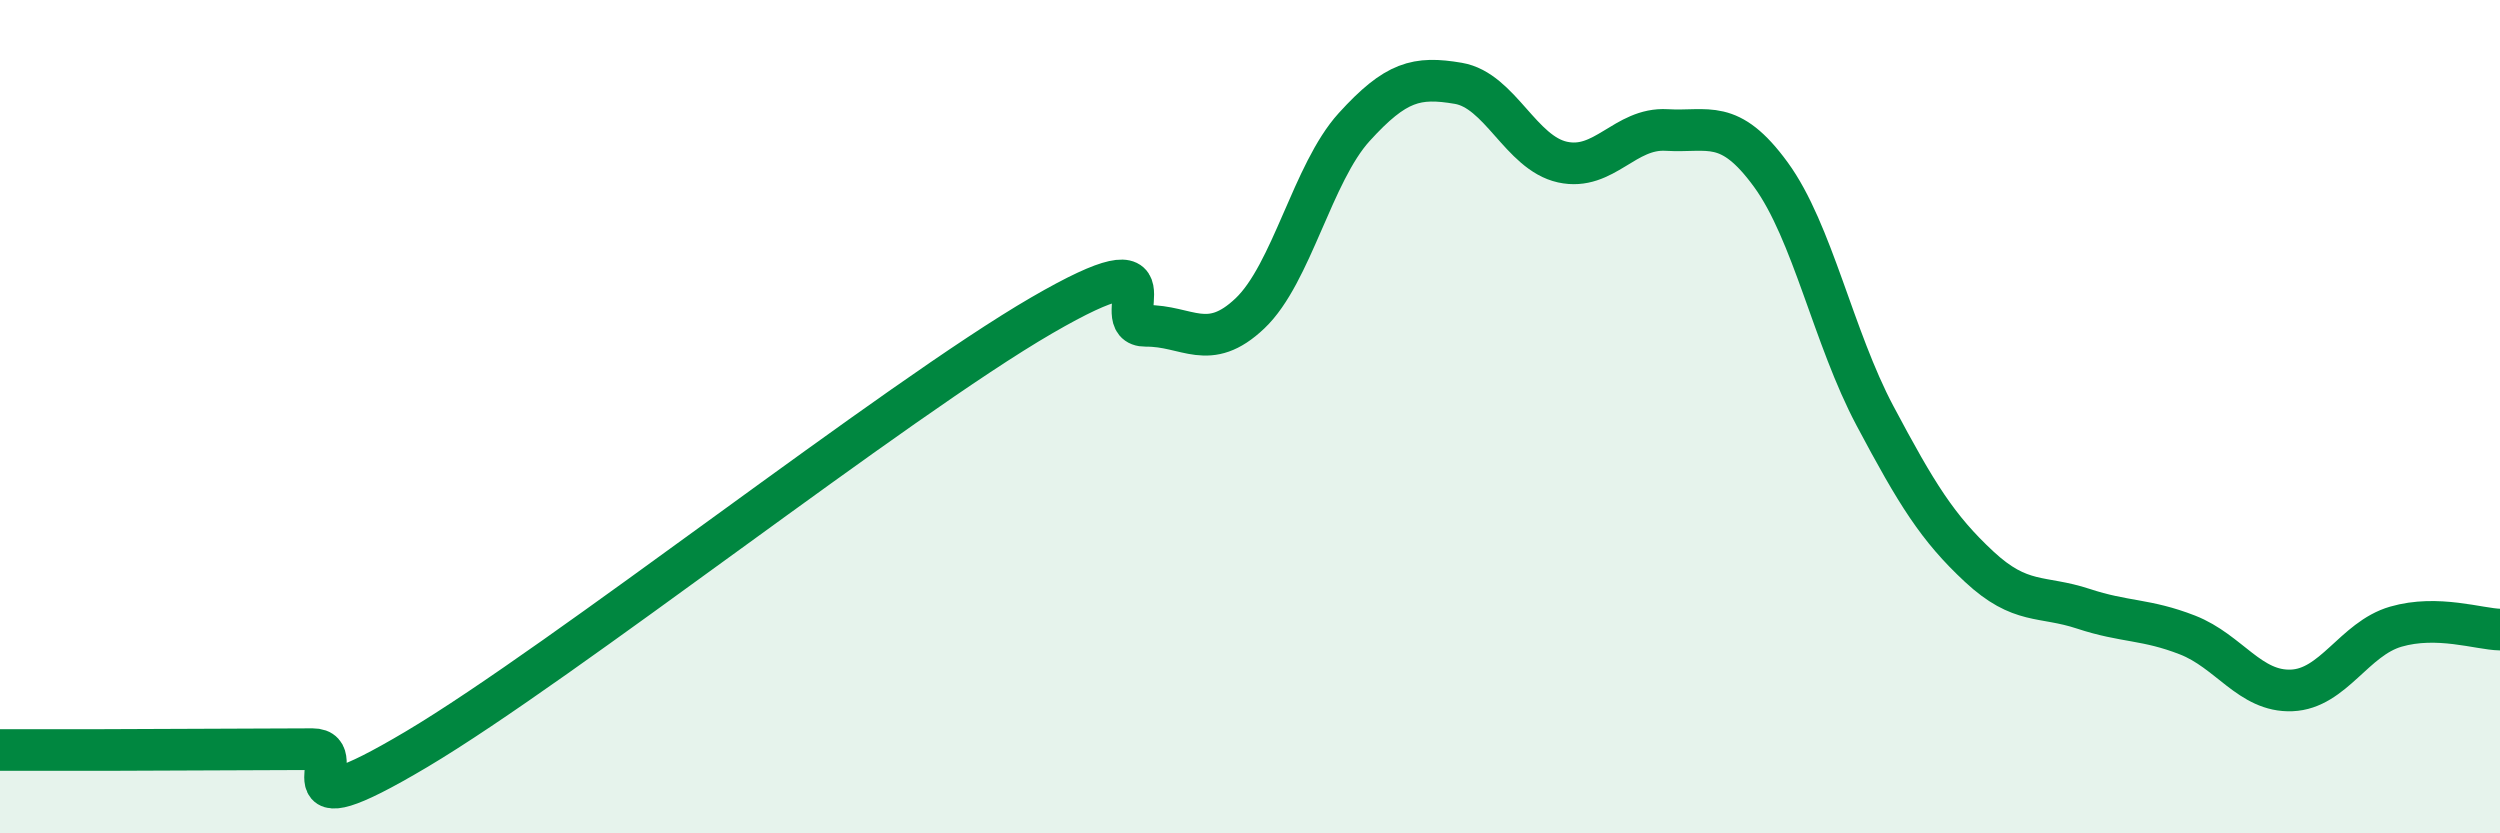 
    <svg width="60" height="20" viewBox="0 0 60 20" xmlns="http://www.w3.org/2000/svg">
      <path
        d="M 0,18 C 0.5,18 1.5,18 2.5,18 C 3.5,18 4,17.99 5,17.99 C 6,17.99 6.5,17.98 7.5,17.98 C 8.5,17.98 6.5,20.06 10,17.98 C 13.5,15.9 21.5,9.6 25,7.57 C 28.5,5.54 26.5,7.83 27.5,7.82 C 28.5,7.81 29,8.47 30,7.52 C 31,6.57 31.5,4.15 32.5,3.05 C 33.5,1.95 34,1.83 35,2 C 36,2.17 36.5,3.67 37.5,3.89 C 38.5,4.11 39,3.06 40,3.12 C 41,3.18 41.5,2.82 42.5,4.19 C 43.5,5.56 44,8.1 45,9.98 C 46,11.86 46.5,12.67 47.5,13.6 C 48.5,14.53 49,14.28 50,14.61 C 51,14.94 51.5,14.85 52.5,15.24 C 53.5,15.63 54,16.61 55,16.57 C 56,16.53 56.5,15.33 57.5,15.04 C 58.5,14.75 59.5,15.1 60,15.11L60 20L0 20Z"
        fill="#008740"
        opacity="0.1"
        stroke-linecap="round"
        stroke-linejoin="round"
      />
      <path
        d="M 0,18 C 0.5,18 1.5,18 2.5,18 C 3.5,18 4,17.99 5,17.99 C 6,17.99 6.5,17.98 7.5,17.98 C 8.5,17.98 6.5,20.06 10,17.98 C 13.5,15.9 21.5,9.6 25,7.57 C 28.5,5.54 26.5,7.83 27.5,7.82 C 28.5,7.81 29,8.47 30,7.52 C 31,6.57 31.5,4.15 32.5,3.05 C 33.5,1.95 34,1.83 35,2 C 36,2.17 36.5,3.67 37.5,3.89 C 38.5,4.11 39,3.06 40,3.12 C 41,3.18 41.5,2.82 42.5,4.19 C 43.5,5.56 44,8.1 45,9.98 C 46,11.86 46.5,12.67 47.5,13.6 C 48.5,14.53 49,14.28 50,14.61 C 51,14.94 51.5,14.85 52.5,15.24 C 53.5,15.63 54,16.61 55,16.57 C 56,16.53 56.5,15.33 57.5,15.04 C 58.5,14.75 59.5,15.1 60,15.11"
        stroke="#008740"
        stroke-width="1"
        fill="none"
        stroke-linecap="round"
        stroke-linejoin="round"
      />
    </svg>
  